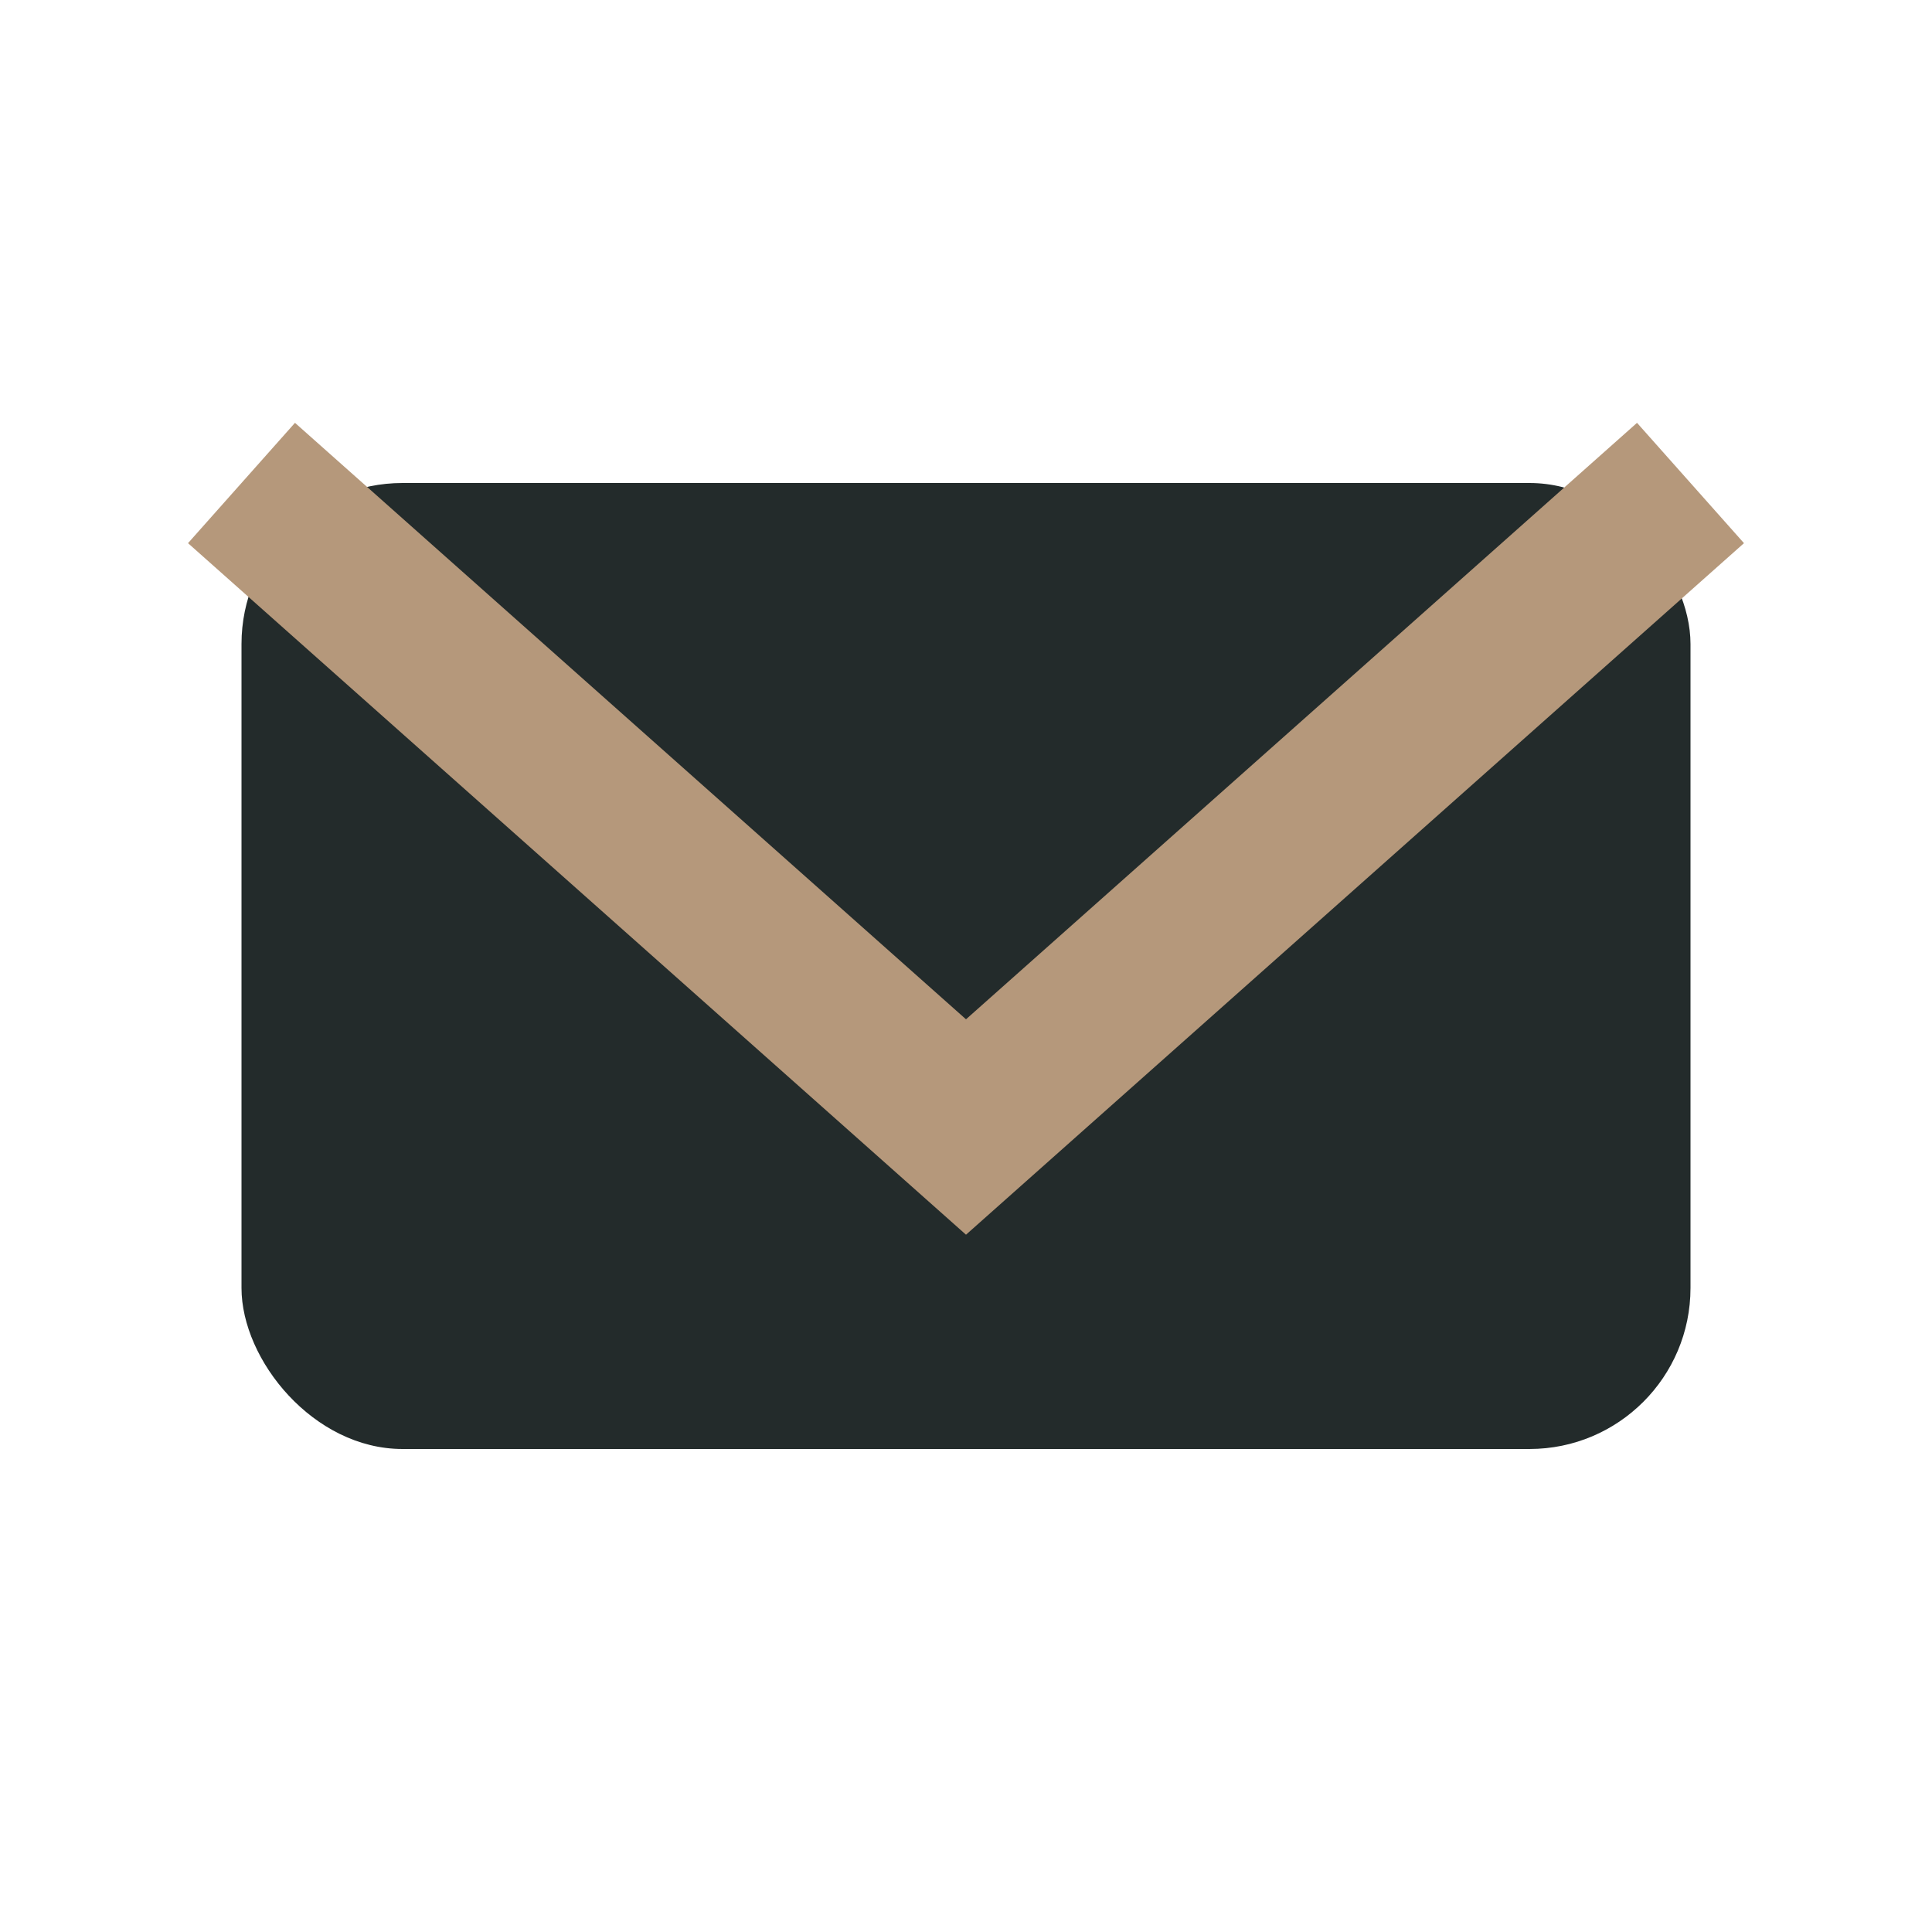 <?xml version="1.0" encoding="UTF-8"?>
<svg xmlns="http://www.w3.org/2000/svg" width="24" height="24" viewBox="0 0 24 24"><rect x="3" y="6" width="18" height="12" rx="2" fill="#232B2B"/><polyline points="3,6 12,14 21,6" fill="none" stroke="#B5987B" stroke-width="2"/></svg>